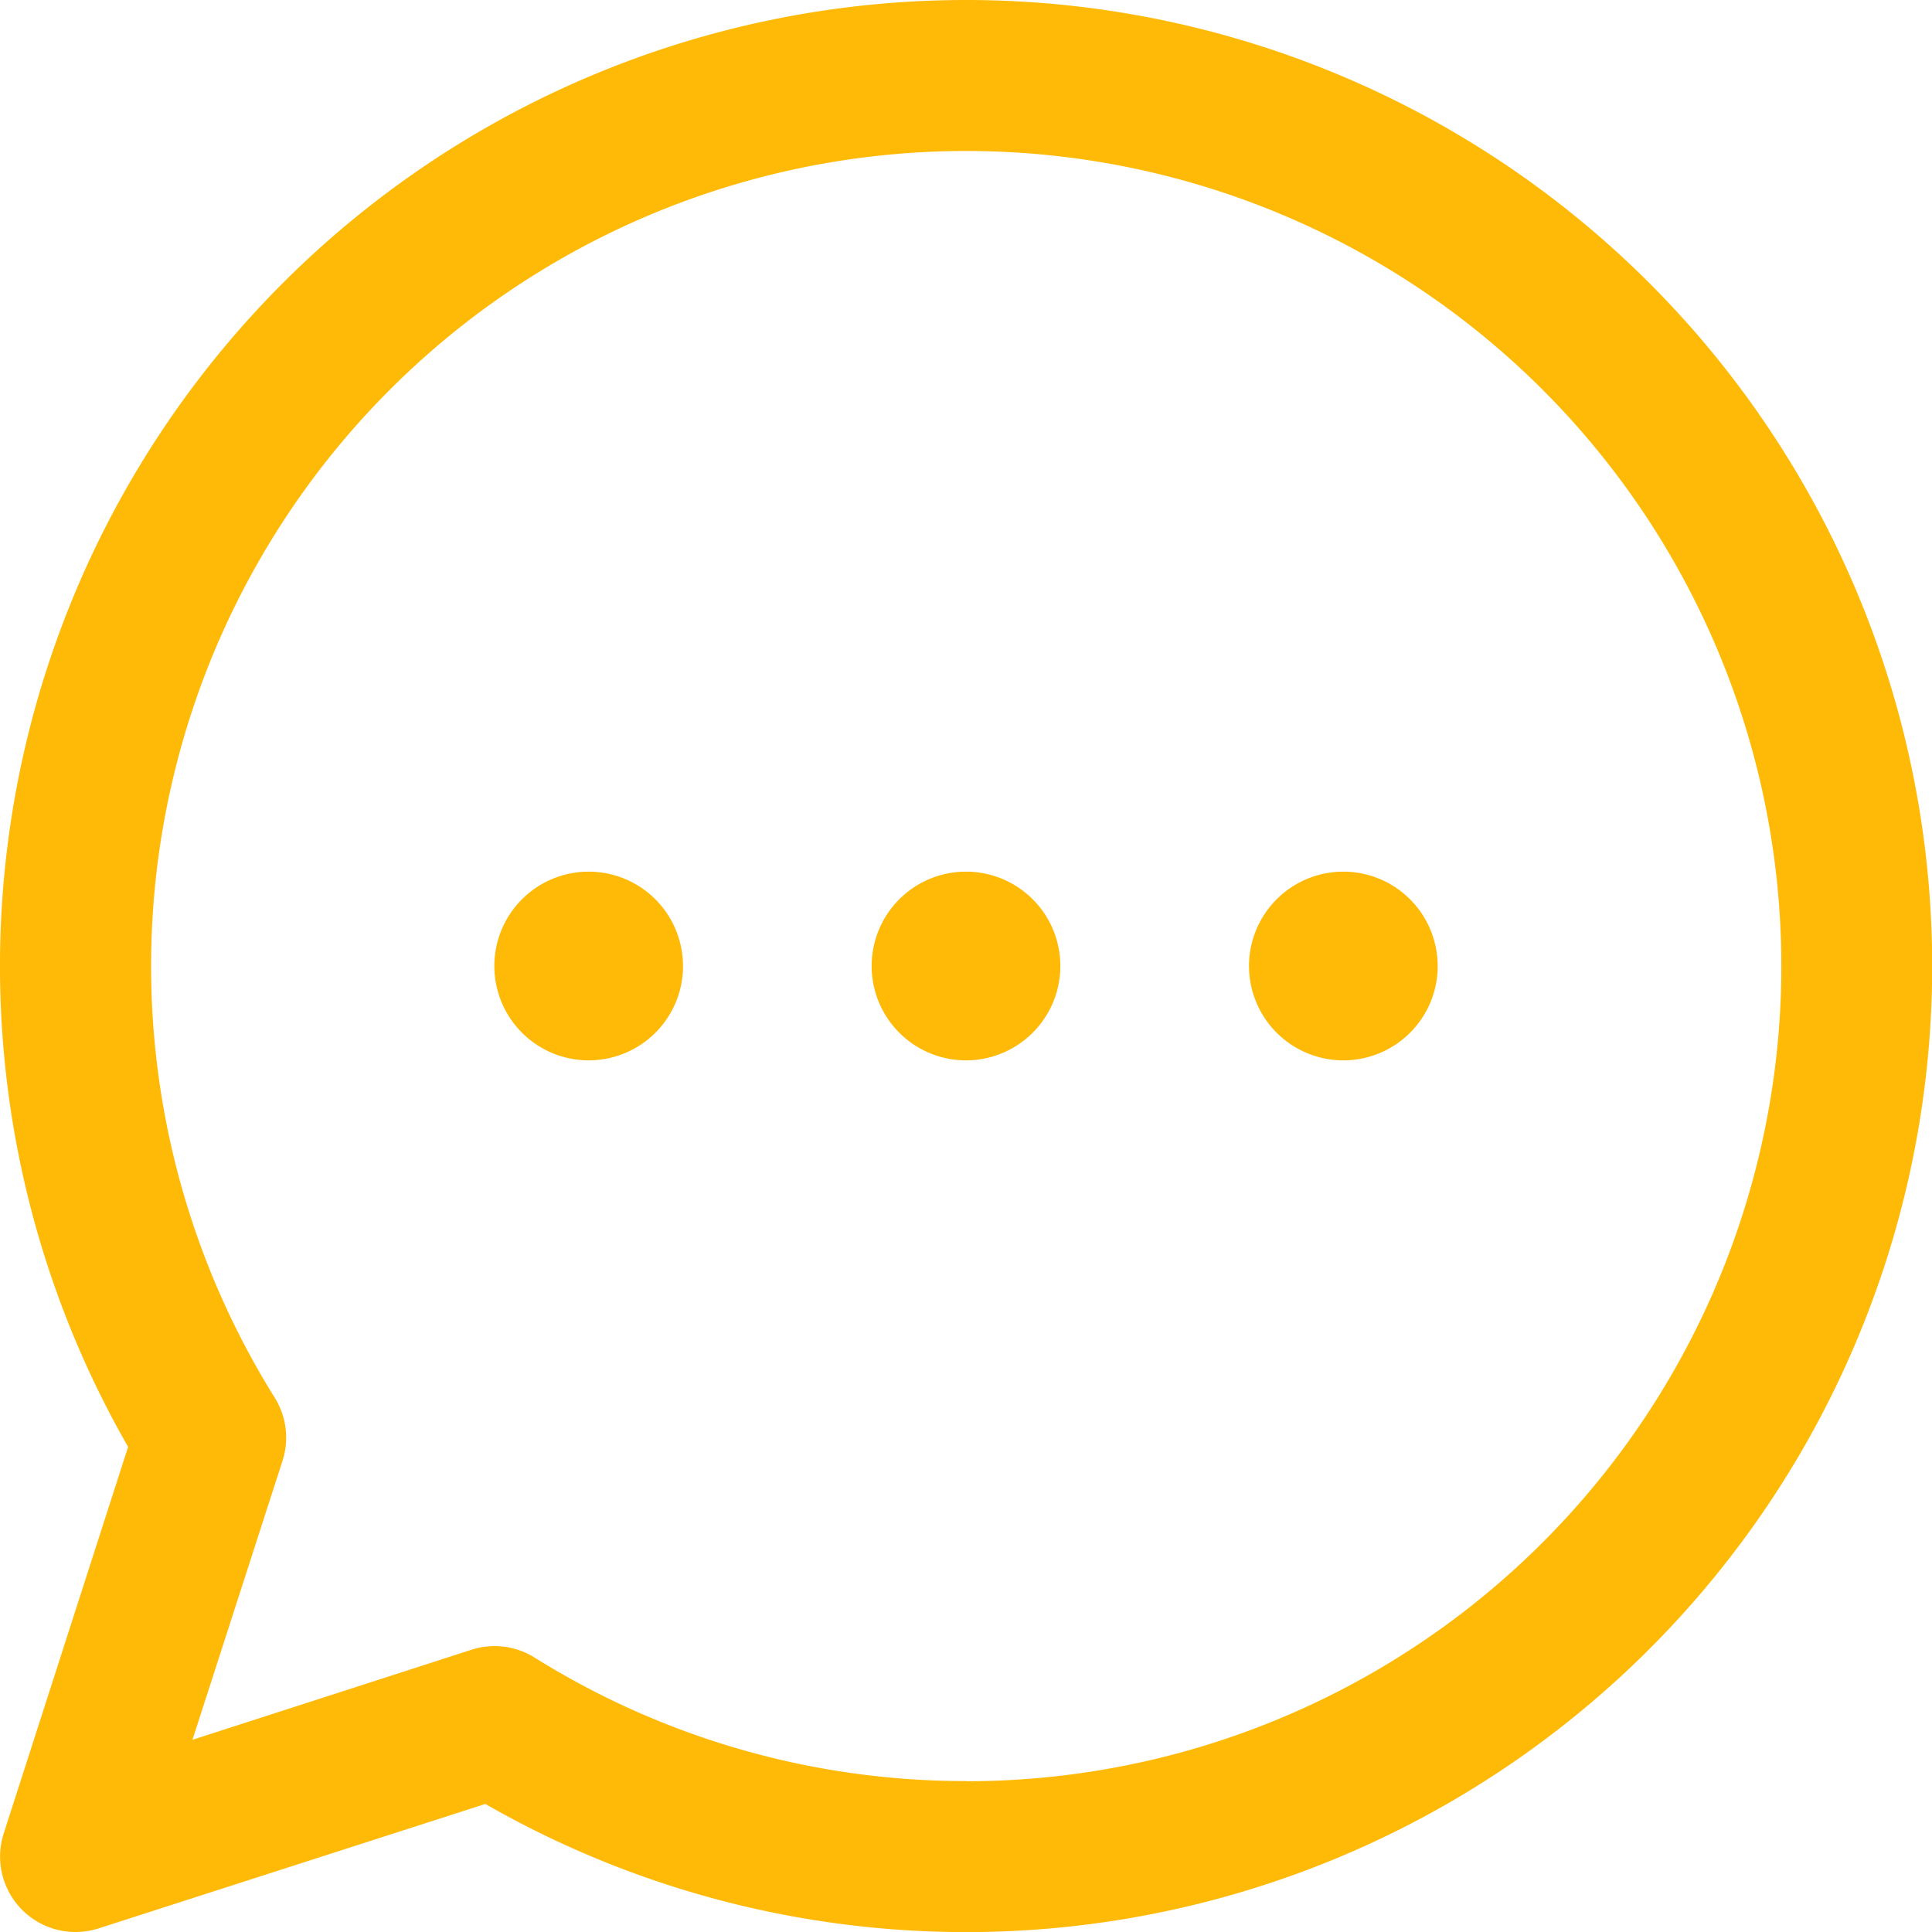 <svg xmlns="http://www.w3.org/2000/svg" viewBox="0 0 36.468 36.468">
    <defs>
        <style>.a{fill:#ffba08;}</style>
    </defs>
    <path class="a"
          d="M18.234,0A18.236,18.236,0,0,0,2.418,27.311l-2.349,7.3A1.424,1.424,0,0,0,1.861,36.4l7.3-2.349A18.235,18.235,0,1,0,18.234,0Zm0,33.619a15.34,15.34,0,0,1-8.143-2.331A1.425,1.425,0,0,0,8.9,31.14l-5.267,1.7,1.7-5.267a1.426,1.426,0,0,0-.148-1.192,15.386,15.386,0,1,1,13.054,7.241Zm1.781-15.385a1.781,1.781,0,1,1-1.781-1.781A1.781,1.781,0,0,1,20.015,18.234Zm7.123,0a1.781,1.781,0,1,1-1.781-1.781A1.781,1.781,0,0,1,27.137,18.234Zm-14.245,0a1.781,1.781,0,1,1-1.781-1.781A1.781,1.781,0,0,1,12.892,18.234Zm0,0"/>
</svg>
